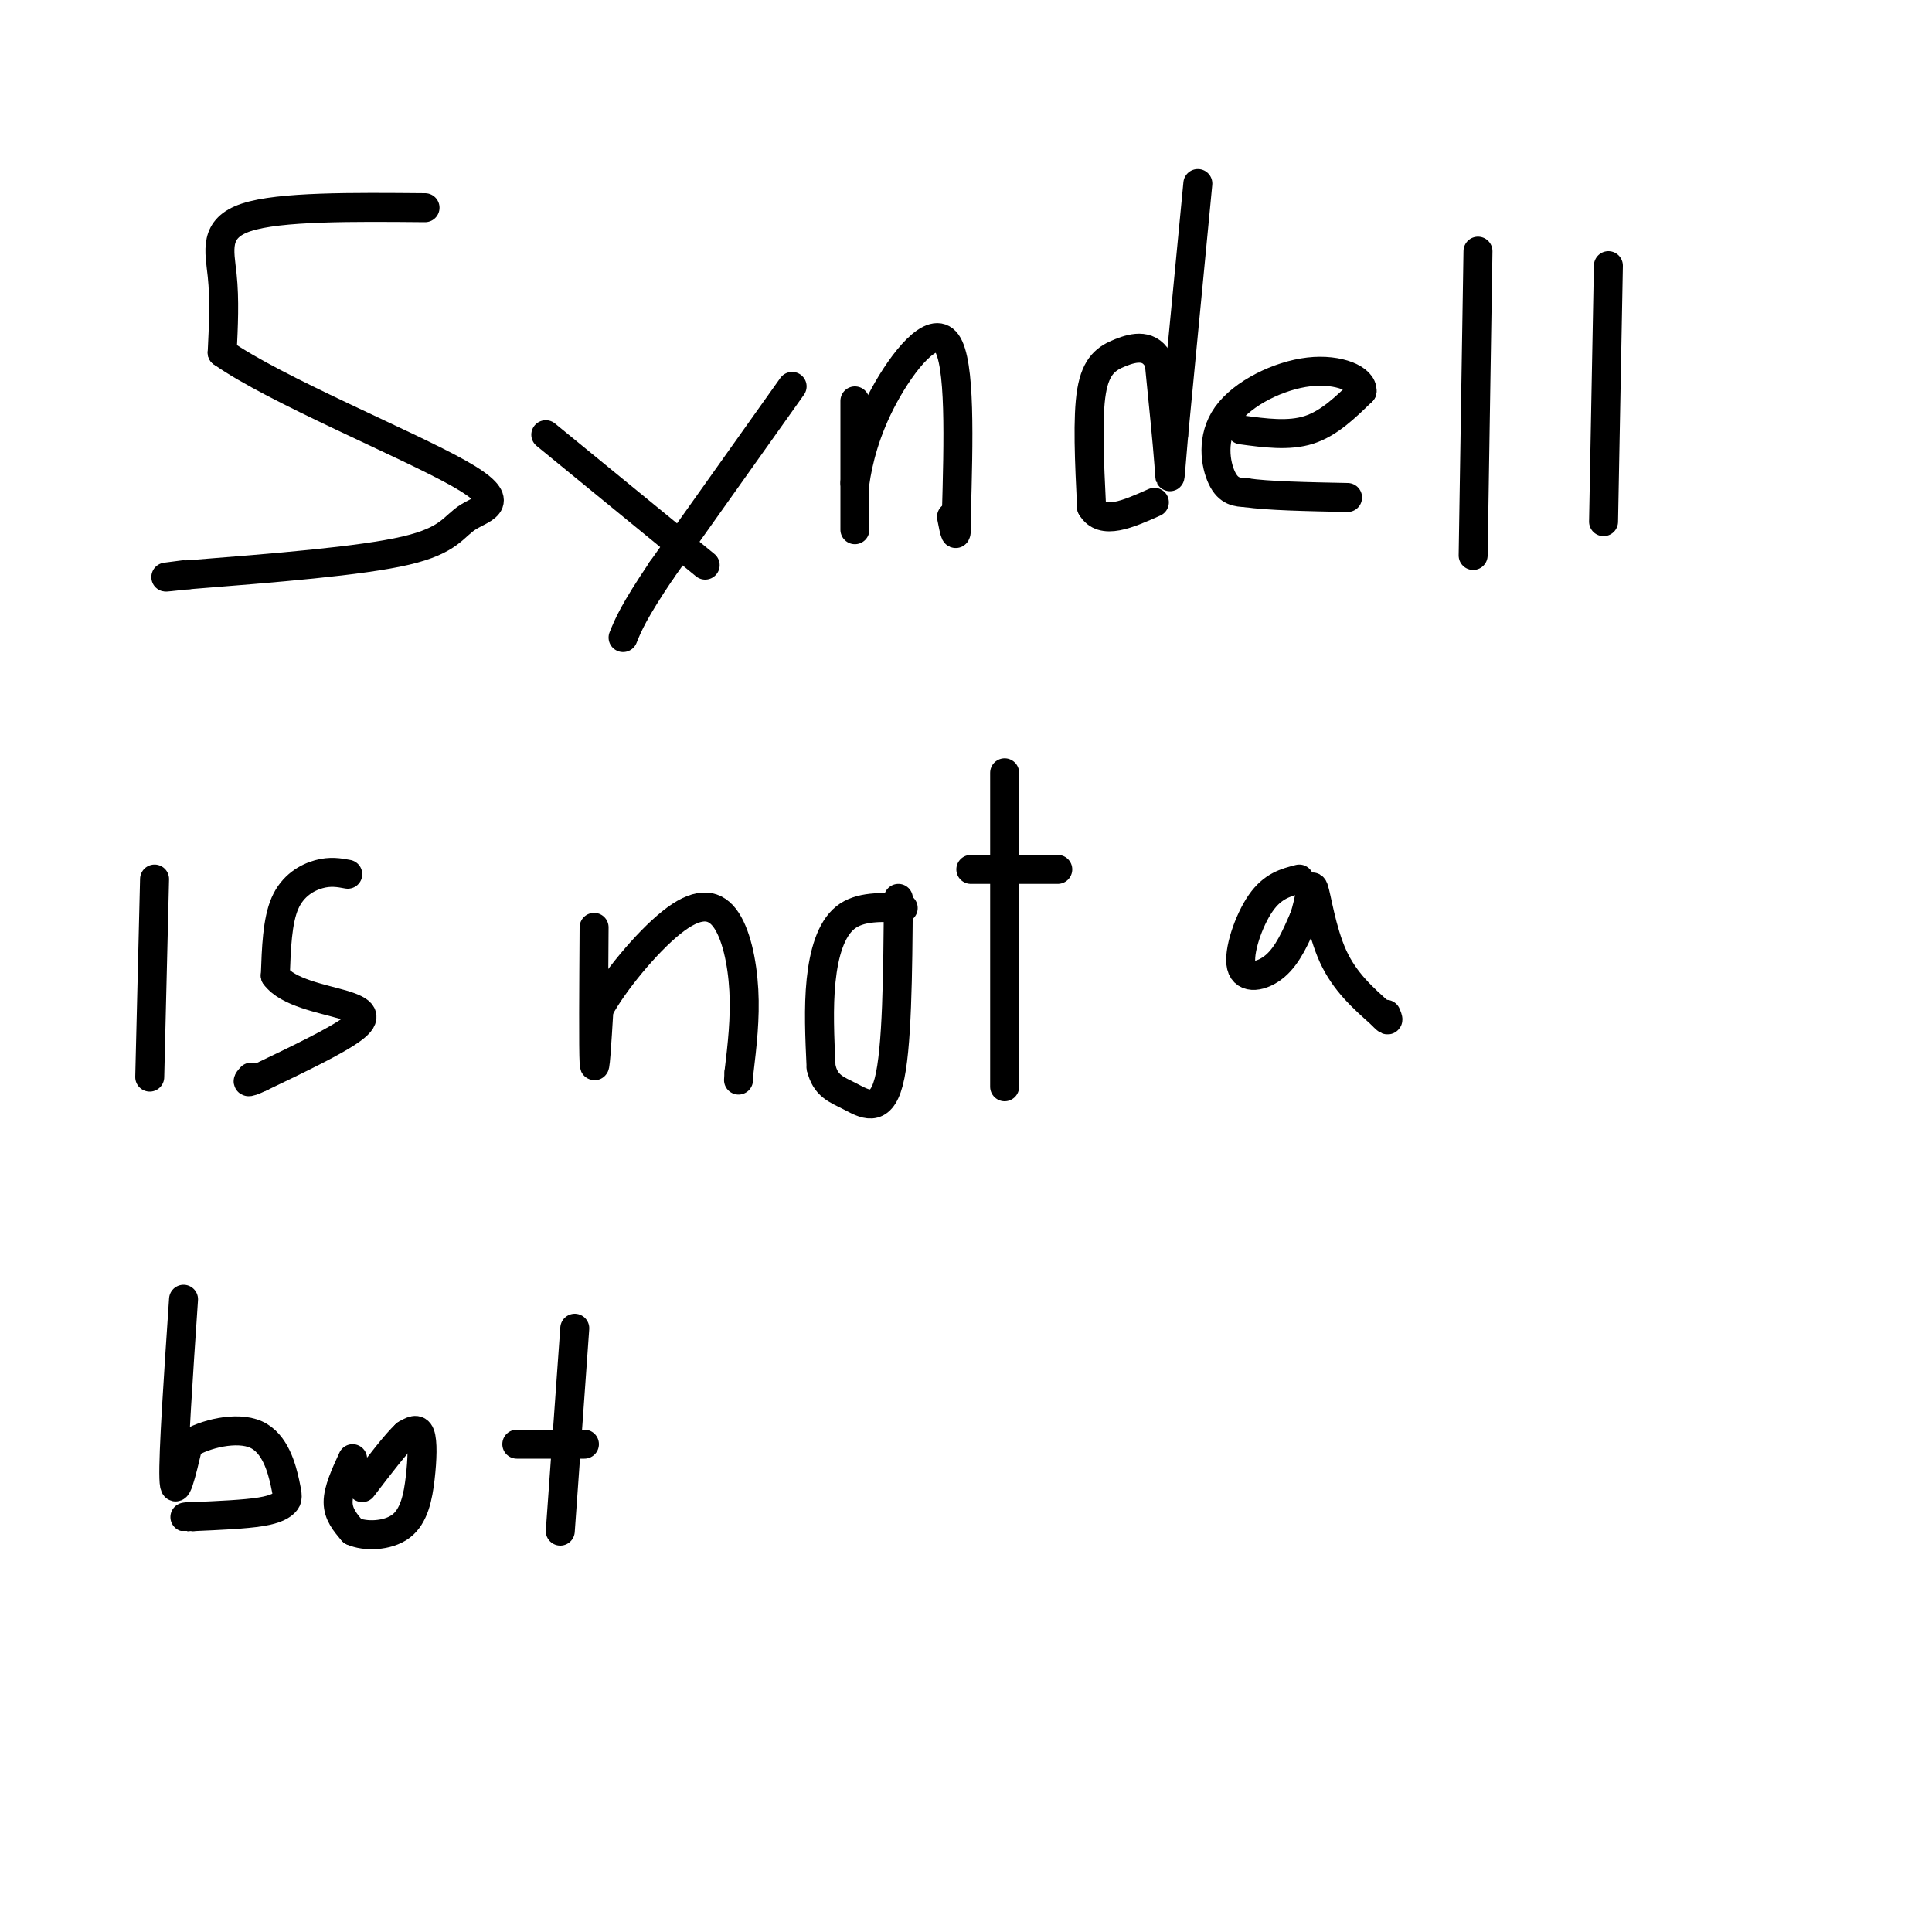 <svg viewBox='0 0 400 400' version='1.1' xmlns='http://www.w3.org/2000/svg' xmlns:xlink='http://www.w3.org/1999/xlink'><g fill='none' stroke='#000000' stroke-width='6' stroke-linecap='round' stroke-linejoin='round'><path d='M88,43c-15.067,-0.133 -30.133,-0.267 -37,2c-6.867,2.267 -5.533,6.933 -5,12c0.533,5.067 0.267,10.533 0,16'/><path d='M46,73c10.912,7.687 38.193,18.906 49,25c10.807,6.094 5.140,7.064 2,9c-3.140,1.936 -3.754,4.839 -13,7c-9.246,2.161 -27.123,3.581 -45,5'/><path d='M39,119c-7.667,0.833 -4.333,0.417 -1,0'/><path d='M113,90c0.000,0.000 33.000,27.000 33,27'/><path d='M164,80c0.000,0.000 -27.000,38.000 -27,38'/><path d='M137,118c-5.833,8.667 -6.917,11.333 -8,14'/><path d='M177,83c0.000,11.583 0.000,23.167 0,26c0.000,2.833 0.000,-3.083 0,-9'/><path d='M177,100c0.607,-4.381 2.125,-10.833 6,-18c3.875,-7.167 10.107,-15.048 13,-11c2.893,4.048 2.446,20.024 2,36'/><path d='M198,107c0.167,6.000 -0.417,3.000 -1,0'/><path d='M248,38c0.000,0.000 -5.000,52.000 -5,52'/><path d='M243,90c-0.911,10.356 -0.689,10.244 -1,6c-0.311,-4.244 -1.156,-12.622 -2,-21'/><path d='M240,75c-1.762,-3.893 -5.167,-3.125 -8,-2c-2.833,1.125 -5.095,2.607 -6,8c-0.905,5.393 -0.452,14.696 0,24'/><path d='M226,105c2.167,3.833 7.583,1.417 13,-1'/><path d='M257,89c4.917,0.667 9.833,1.333 14,0c4.167,-1.333 7.583,-4.667 11,-8'/><path d='M282,81c0.209,-2.491 -4.769,-4.719 -11,-4c-6.231,0.719 -13.716,4.386 -17,9c-3.284,4.614 -2.367,10.175 -1,13c1.367,2.825 3.183,2.912 5,3'/><path d='M258,102c4.333,0.667 12.667,0.833 21,1'/><path d='M306,52c0.000,0.000 -1.000,63.000 -1,63'/><path d='M333,55c0.000,0.000 -1.000,53.000 -1,53'/><path d='M32,182c0.000,0.000 -1.000,41.000 -1,41'/><path d='M72,181c-1.800,-0.333 -3.600,-0.667 -6,0c-2.400,0.667 -5.400,2.333 -7,6c-1.600,3.667 -1.800,9.333 -2,15'/><path d='M57,202c2.512,3.500 9.792,4.750 14,6c4.208,1.250 5.345,2.500 2,5c-3.345,2.500 -11.173,6.250 -19,10'/><path d='M54,223c-3.500,1.667 -2.750,0.833 -2,0'/><path d='M123,192c-0.083,12.583 -0.167,25.167 0,28c0.167,2.833 0.583,-4.083 1,-11'/><path d='M124,209c2.952,-5.533 9.833,-13.864 15,-18c5.167,-4.136 8.622,-4.075 11,-1c2.378,3.075 3.679,9.164 4,15c0.321,5.836 -0.340,11.418 -1,17'/><path d='M153,222c-0.167,2.833 -0.083,1.417 0,0'/><path d='M187,188c-4.511,-0.200 -9.022,-0.400 -12,2c-2.978,2.400 -4.422,7.400 -5,13c-0.578,5.600 -0.289,11.800 0,18'/><path d='M170,221c0.905,3.869 3.167,4.542 6,6c2.833,1.458 6.238,3.702 8,-3c1.762,-6.702 1.881,-22.351 2,-38'/><path d='M208,160c0.000,0.000 0.000,65.000 0,65'/><path d='M201,180c0.000,0.000 18.000,0.000 18,0'/><path d='M269,182c-2.756,0.702 -5.512,1.405 -8,5c-2.488,3.595 -4.708,10.083 -4,13c0.708,2.917 4.345,2.262 7,0c2.655,-2.262 4.327,-6.131 6,-10'/><path d='M270,190c1.262,-3.595 1.417,-7.583 2,-6c0.583,1.583 1.595,8.738 4,14c2.405,5.262 6.202,8.631 10,12'/><path d='M286,210c1.833,2.000 1.417,1.000 1,0'/><path d='M38,269c-1.083,16.000 -2.167,32.000 -2,37c0.167,5.000 1.583,-1.000 3,-7'/><path d='M39,299c3.280,-2.085 9.981,-3.799 14,-2c4.019,1.799 5.356,7.111 6,10c0.644,2.889 0.597,3.355 0,4c-0.597,0.645 -1.742,1.470 -5,2c-3.258,0.530 -8.629,0.765 -14,1'/><path d='M40,314c-2.500,0.167 -1.750,0.083 -1,0'/><path d='M73,302c-1.500,3.250 -3.000,6.500 -3,9c0.000,2.500 1.500,4.250 3,6'/><path d='M73,317c2.496,1.164 7.236,1.075 10,-1c2.764,-2.075 3.552,-6.136 4,-10c0.448,-3.864 0.557,-7.533 0,-9c-0.557,-1.467 -1.778,-0.734 -3,0'/><path d='M84,297c-2.000,1.833 -5.500,6.417 -9,11'/><path d='M119,275c0.000,0.000 -3.000,42.000 -3,42'/><path d='M107,299c0.000,0.000 14.000,0.000 14,0'/></g>
</svg>